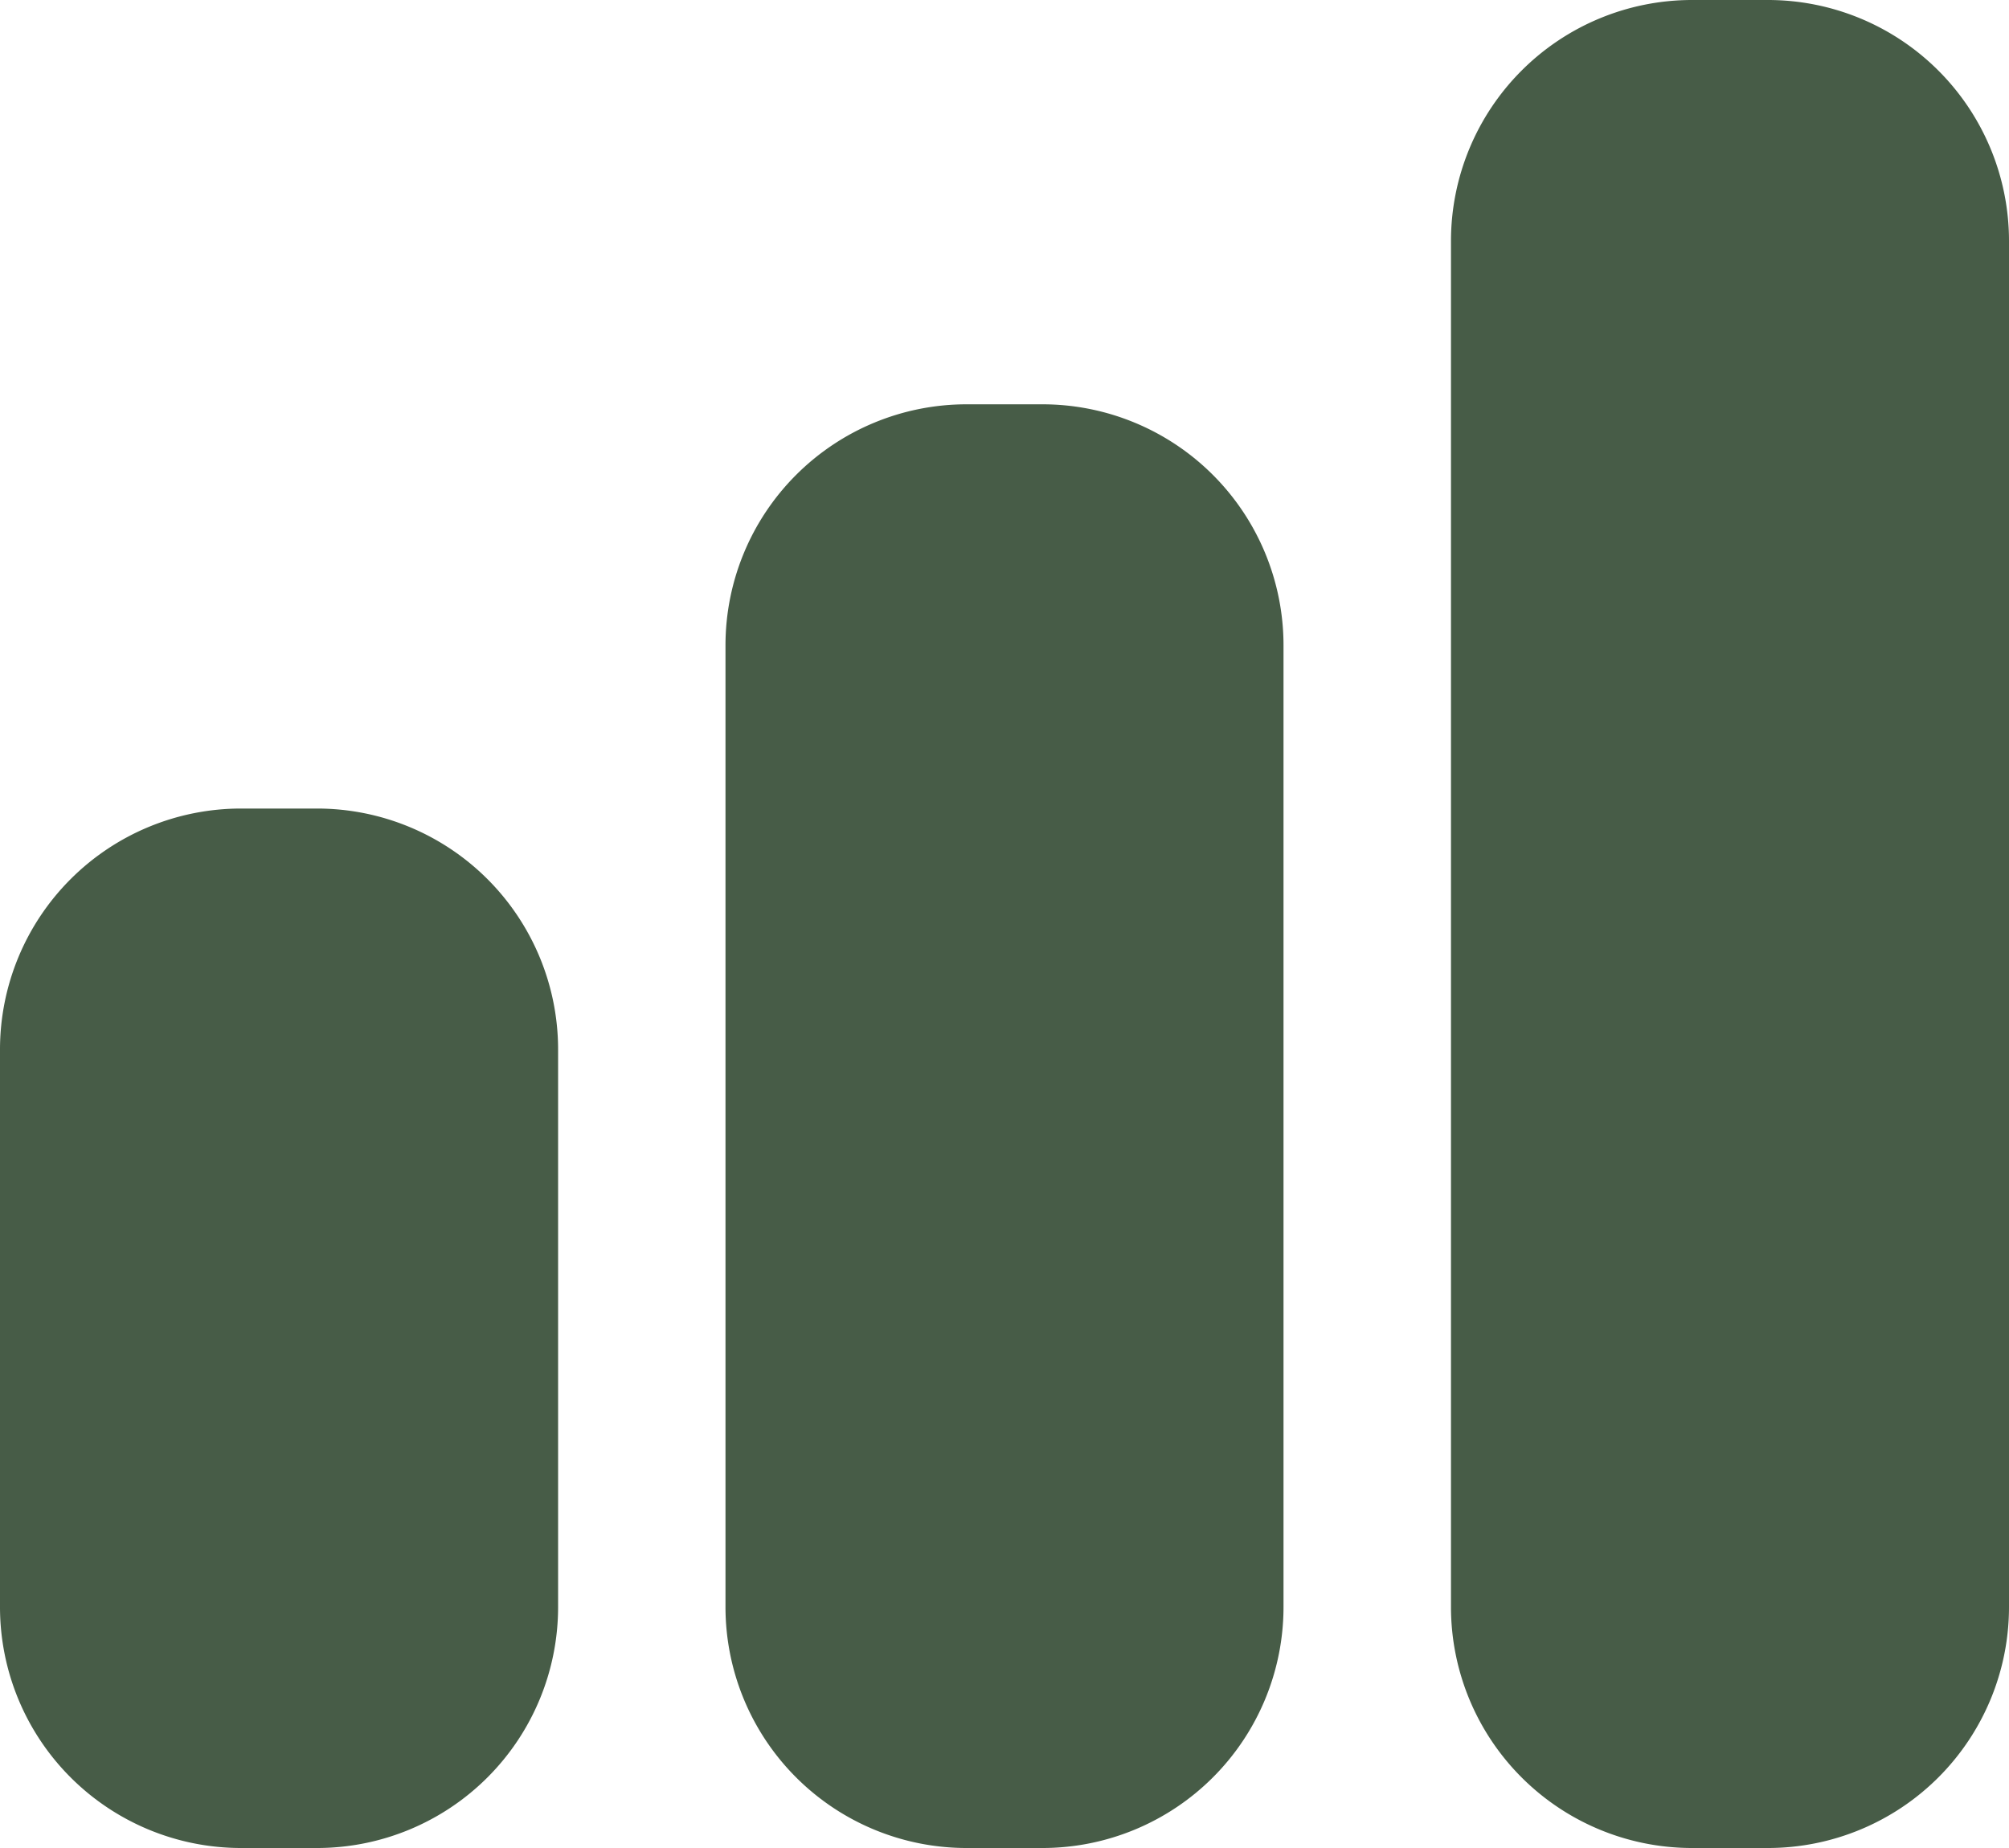 <?xml version="1.0" encoding="utf-8"?><svg xmlns="http://www.w3.org/2000/svg" width="25" height="23" viewBox="0 0 25 23"><path d="M21.056,23a3,3,0,0,1-3-3V3a3,3,0,0,1,3-3H22a3,3,0,0,1,3,3V20a3,3,0,0,1-3,3Zm-9.028,0a3,3,0,0,1-3-3V8.032a3,3,0,0,1,3-3h.944a3,3,0,0,1,3,3V20a3,3,0,0,1-3,3ZM3,23a3,3,0,0,1-3-3V13.063a3,3,0,0,1,3-3h.945a3,3,0,0,1,3,3V20a3,3,0,0,1-3,3Z" fill="#475c47"/></svg>